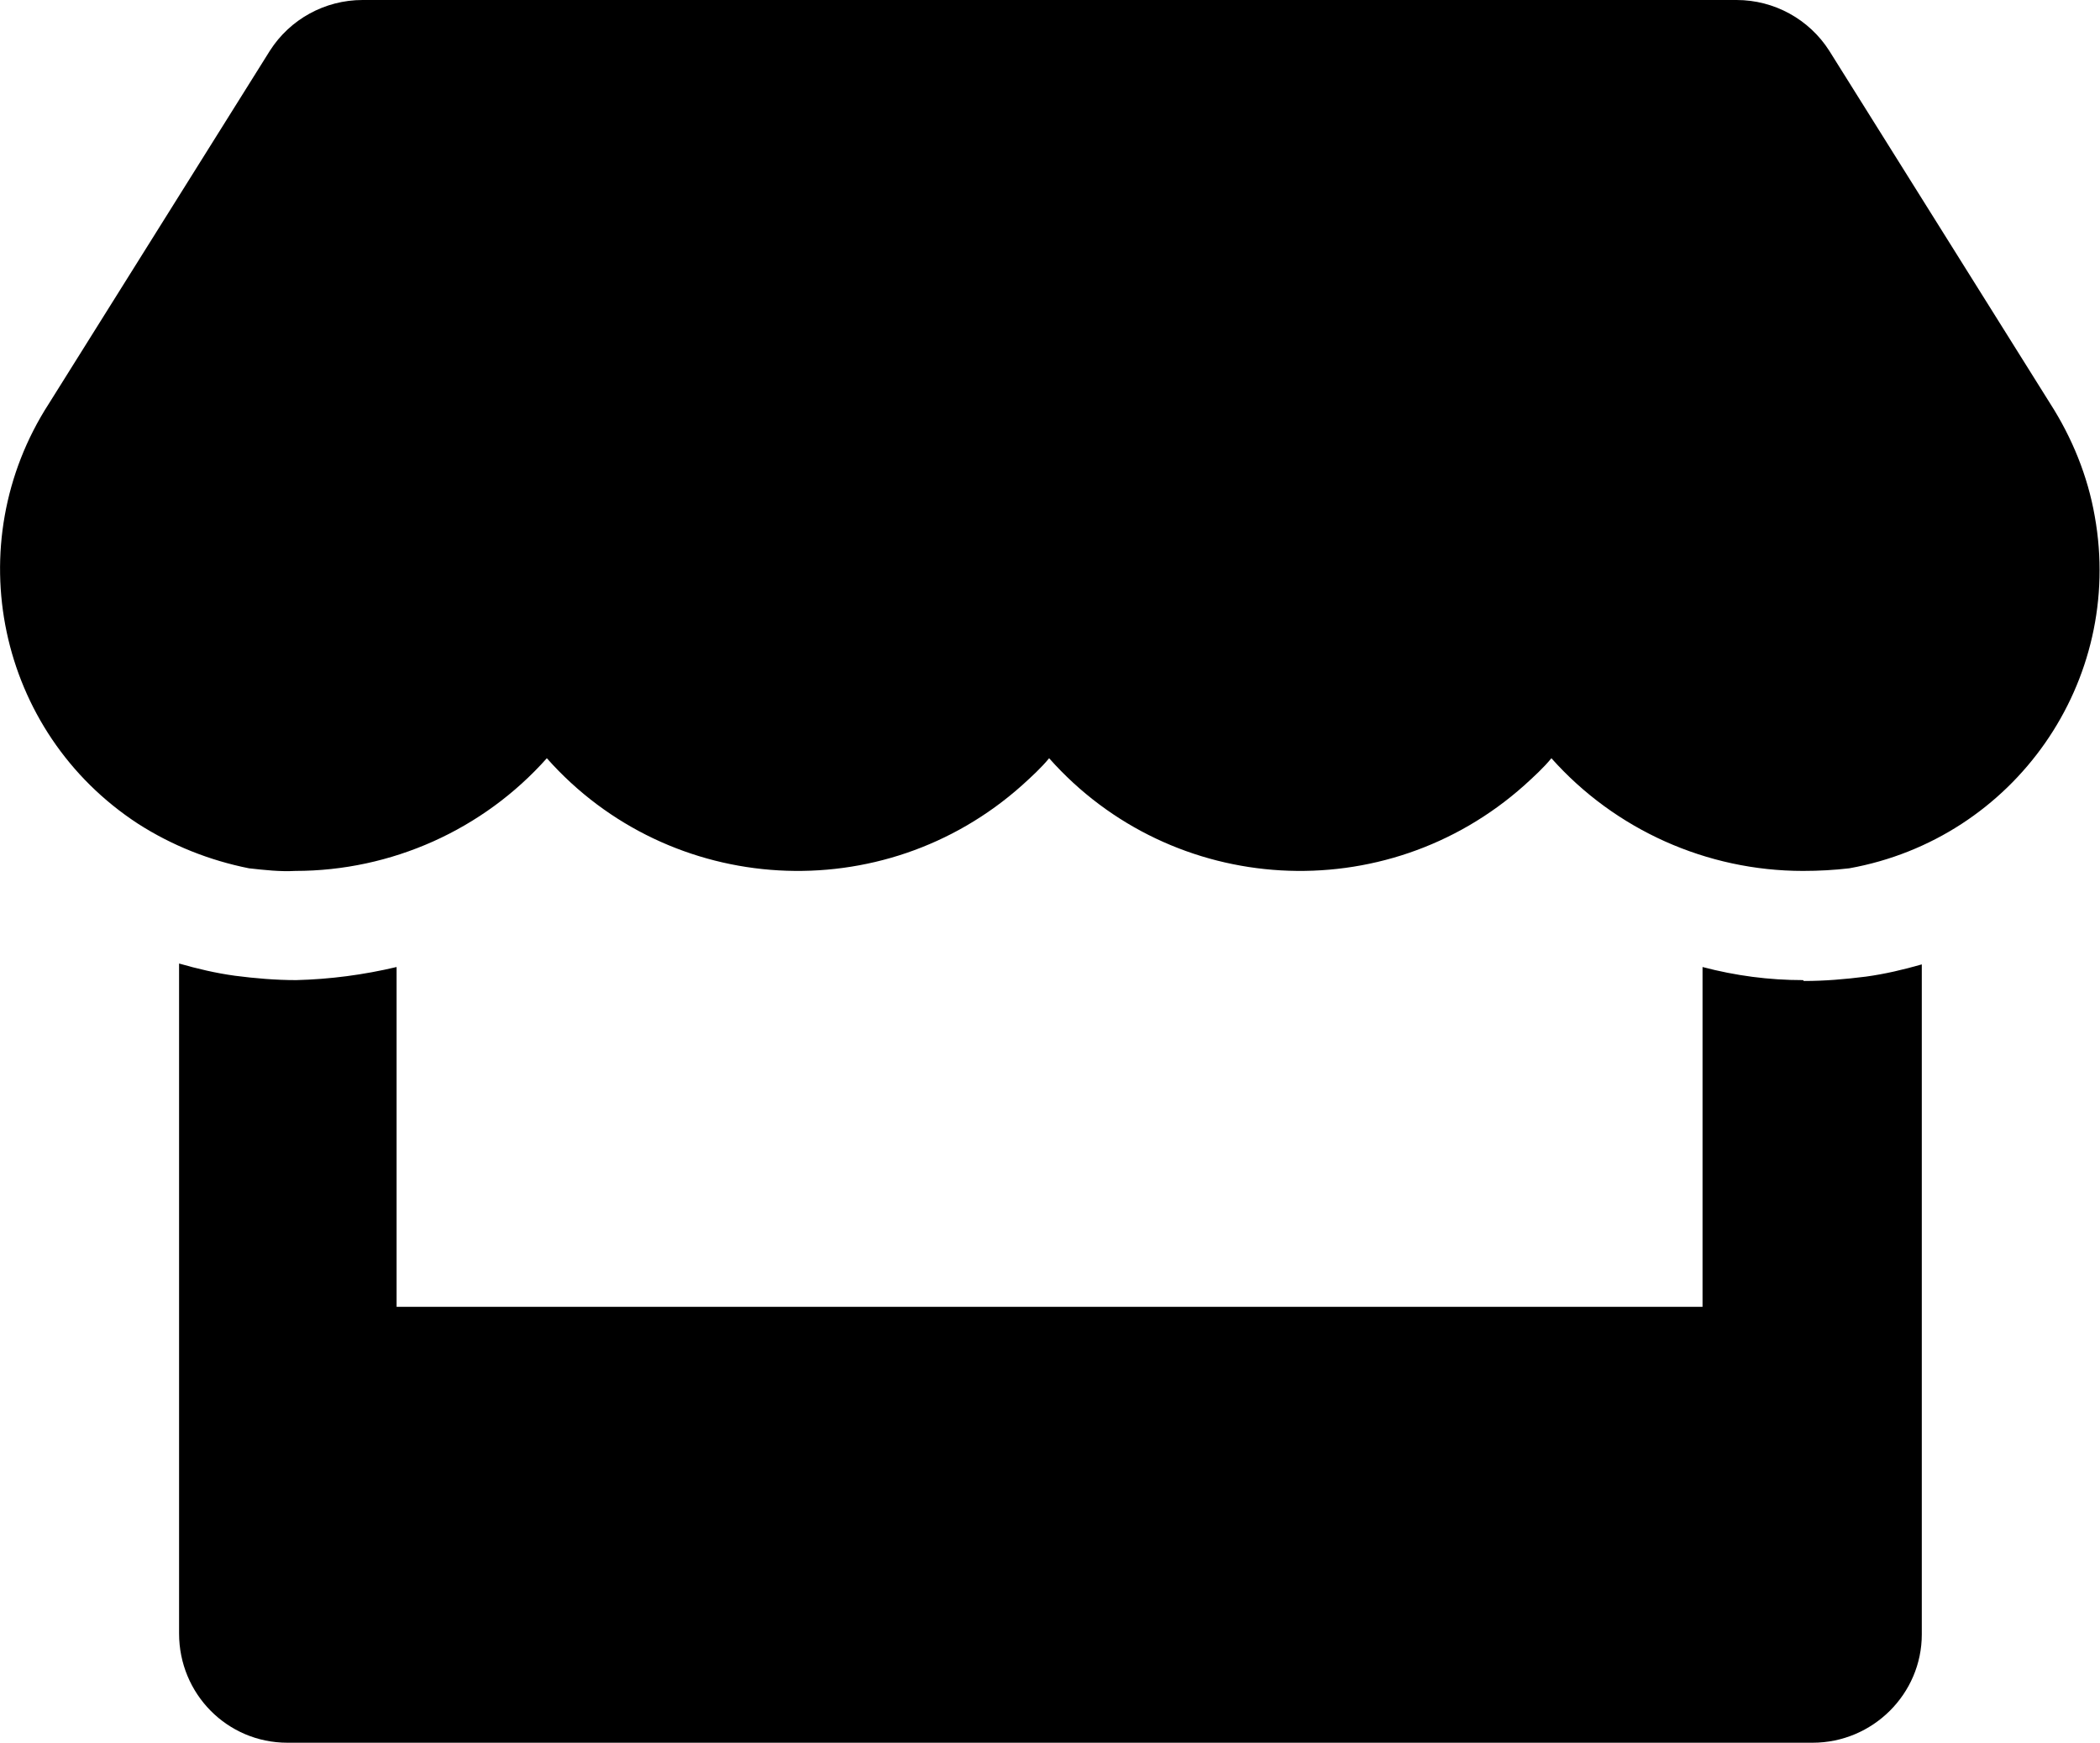 <?xml version="1.0" encoding="UTF-8"?>
<svg id="Layer_2" data-name="Layer 2" xmlns="http://www.w3.org/2000/svg" viewBox="0 0 24.04 19.95">
  <defs>
    <style>
      .cls-1 {
        stroke-width: 0px;
      }
    </style>
  </defs>
  <g id="Layer_1-2" data-name="Layer 1">
    <path id="Icon_awesome-store" data-name="Icon awesome-store" class="cls-1" d="m23.47,4.62l-2.53-4.04c-.23-.36-.63-.58-1.06-.58H4.15c-.43,0-.83.22-1.06.58L.56,4.62C-.48,6.23-.03,8.38,1.58,9.43c.39.25.82.42,1.27.51.18.02.36.04.53.03,1.1,0,2.15-.47,2.88-1.29,1.41,1.59,3.85,1.73,5.44.31.11-.1.22-.2.31-.31,1.41,1.59,3.85,1.73,5.44.31.11-.1.22-.2.31-.31.73.82,1.78,1.29,2.88,1.29.18,0,.36-.01.53-.03,1.89-.34,3.15-2.14,2.81-4.03-.08-.46-.26-.9-.51-1.29Zm-2.83,6.6c-.39,0-.77-.05-1.15-.15v3.89H4.54v-3.89c-.38.09-.76.14-1.15.15-.23,0-.47-.02-.7-.05-.22-.03-.43-.08-.64-.14v7.67c0,.69.55,1.25,1.24,1.25,0,0,0,0,0,0h17.46c.69,0,1.25-.56,1.25-1.24,0,0,0,0,0,0v-7.67c-.21.06-.42.11-.64.14-.24.03-.47.05-.71.05h0Z"/>
  </g>
</svg>